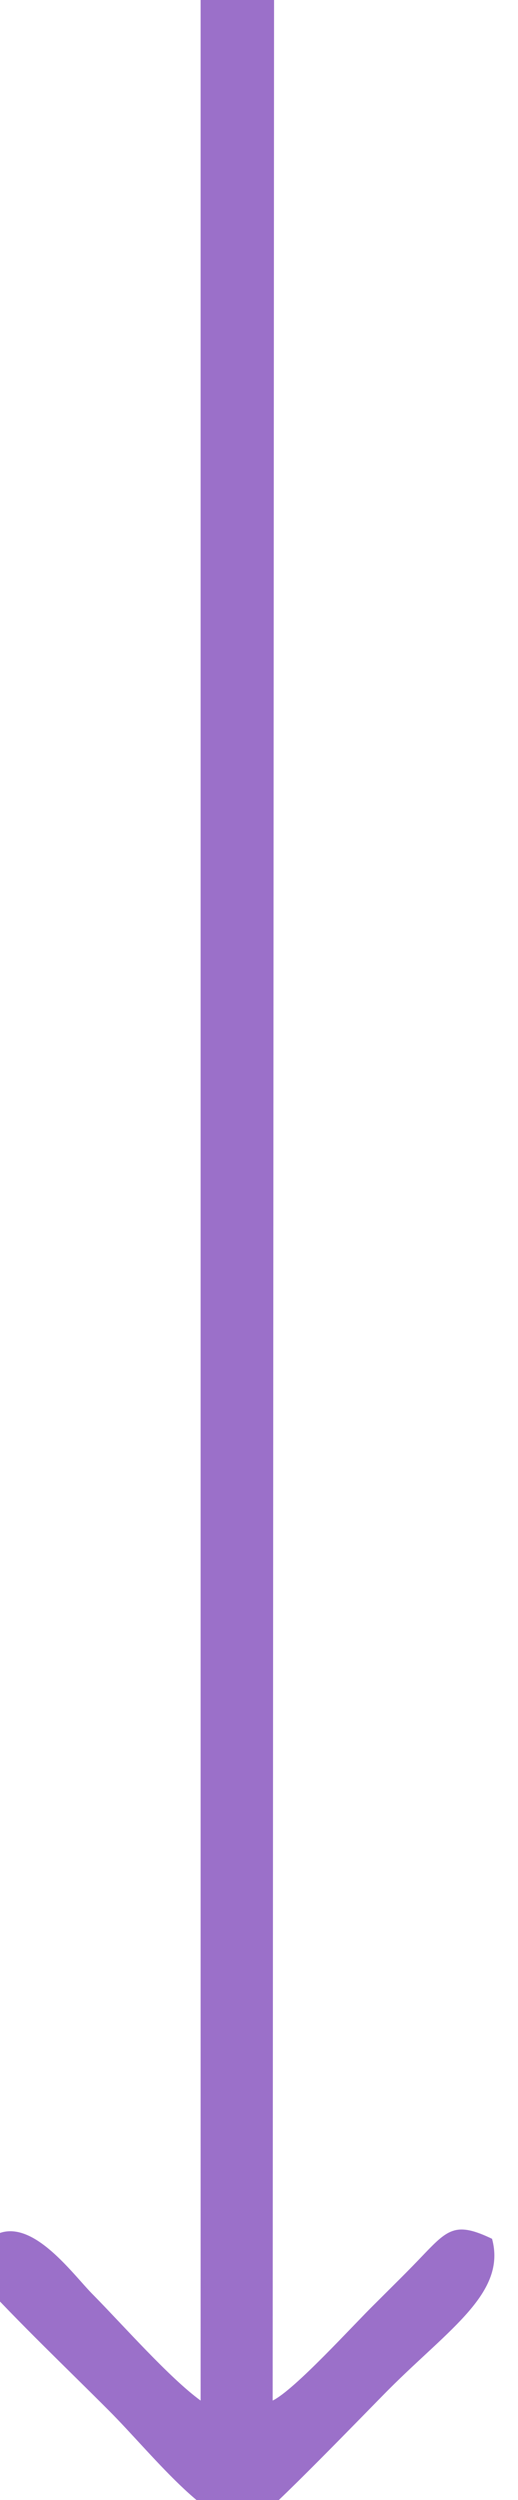 <?xml version="1.0" encoding="UTF-8"?> <svg xmlns="http://www.w3.org/2000/svg" xmlns:xlink="http://www.w3.org/1999/xlink" xmlns:xodm="http://www.corel.com/coreldraw/odm/2003" xml:space="preserve" width="11px" height="53px" version="1.1" style="shape-rendering:geometricPrecision; text-rendering:geometricPrecision; image-rendering:optimizeQuality; fill-rule:evenodd; clip-rule:evenodd" viewBox="0 0 11 53.01"> <defs> <style type="text/css"> .fil0 {fill:#9B70C9} </style> </defs> <g id="Слой_x0020_1">  <path class="fil0" d="M-0.49 47.76l-0.01 0.51c0.96,1.04 1.84,1.87 2.81,2.84 0.97,0.97 2.3,2.72 3.09,2.35 0.27,-0.13 2.46,-2.4 2.86,-2.8 1.29,-1.29 2.5,-2.05 2.19,-3.19 -0.75,-0.36 -0.93,-0.21 -1.43,0.31 -0.37,0.39 -0.67,0.68 -1.06,1.07 -0.47,0.46 -1.7,1.82 -2.17,2.05l0.03 -51.08c-0.28,-0.37 0.03,-0.12 -0.43,-0.27 -0.03,0 -0.36,-0.04 -0.38,-0.04 -0.92,0 -0.74,0.29 -0.75,0.31l0 51.08c-0.66,-0.48 -1.63,-1.58 -2.27,-2.23 -0.5,-0.49 -1.63,-2.15 -2.48,-0.91z"></path> </g> </svg> 